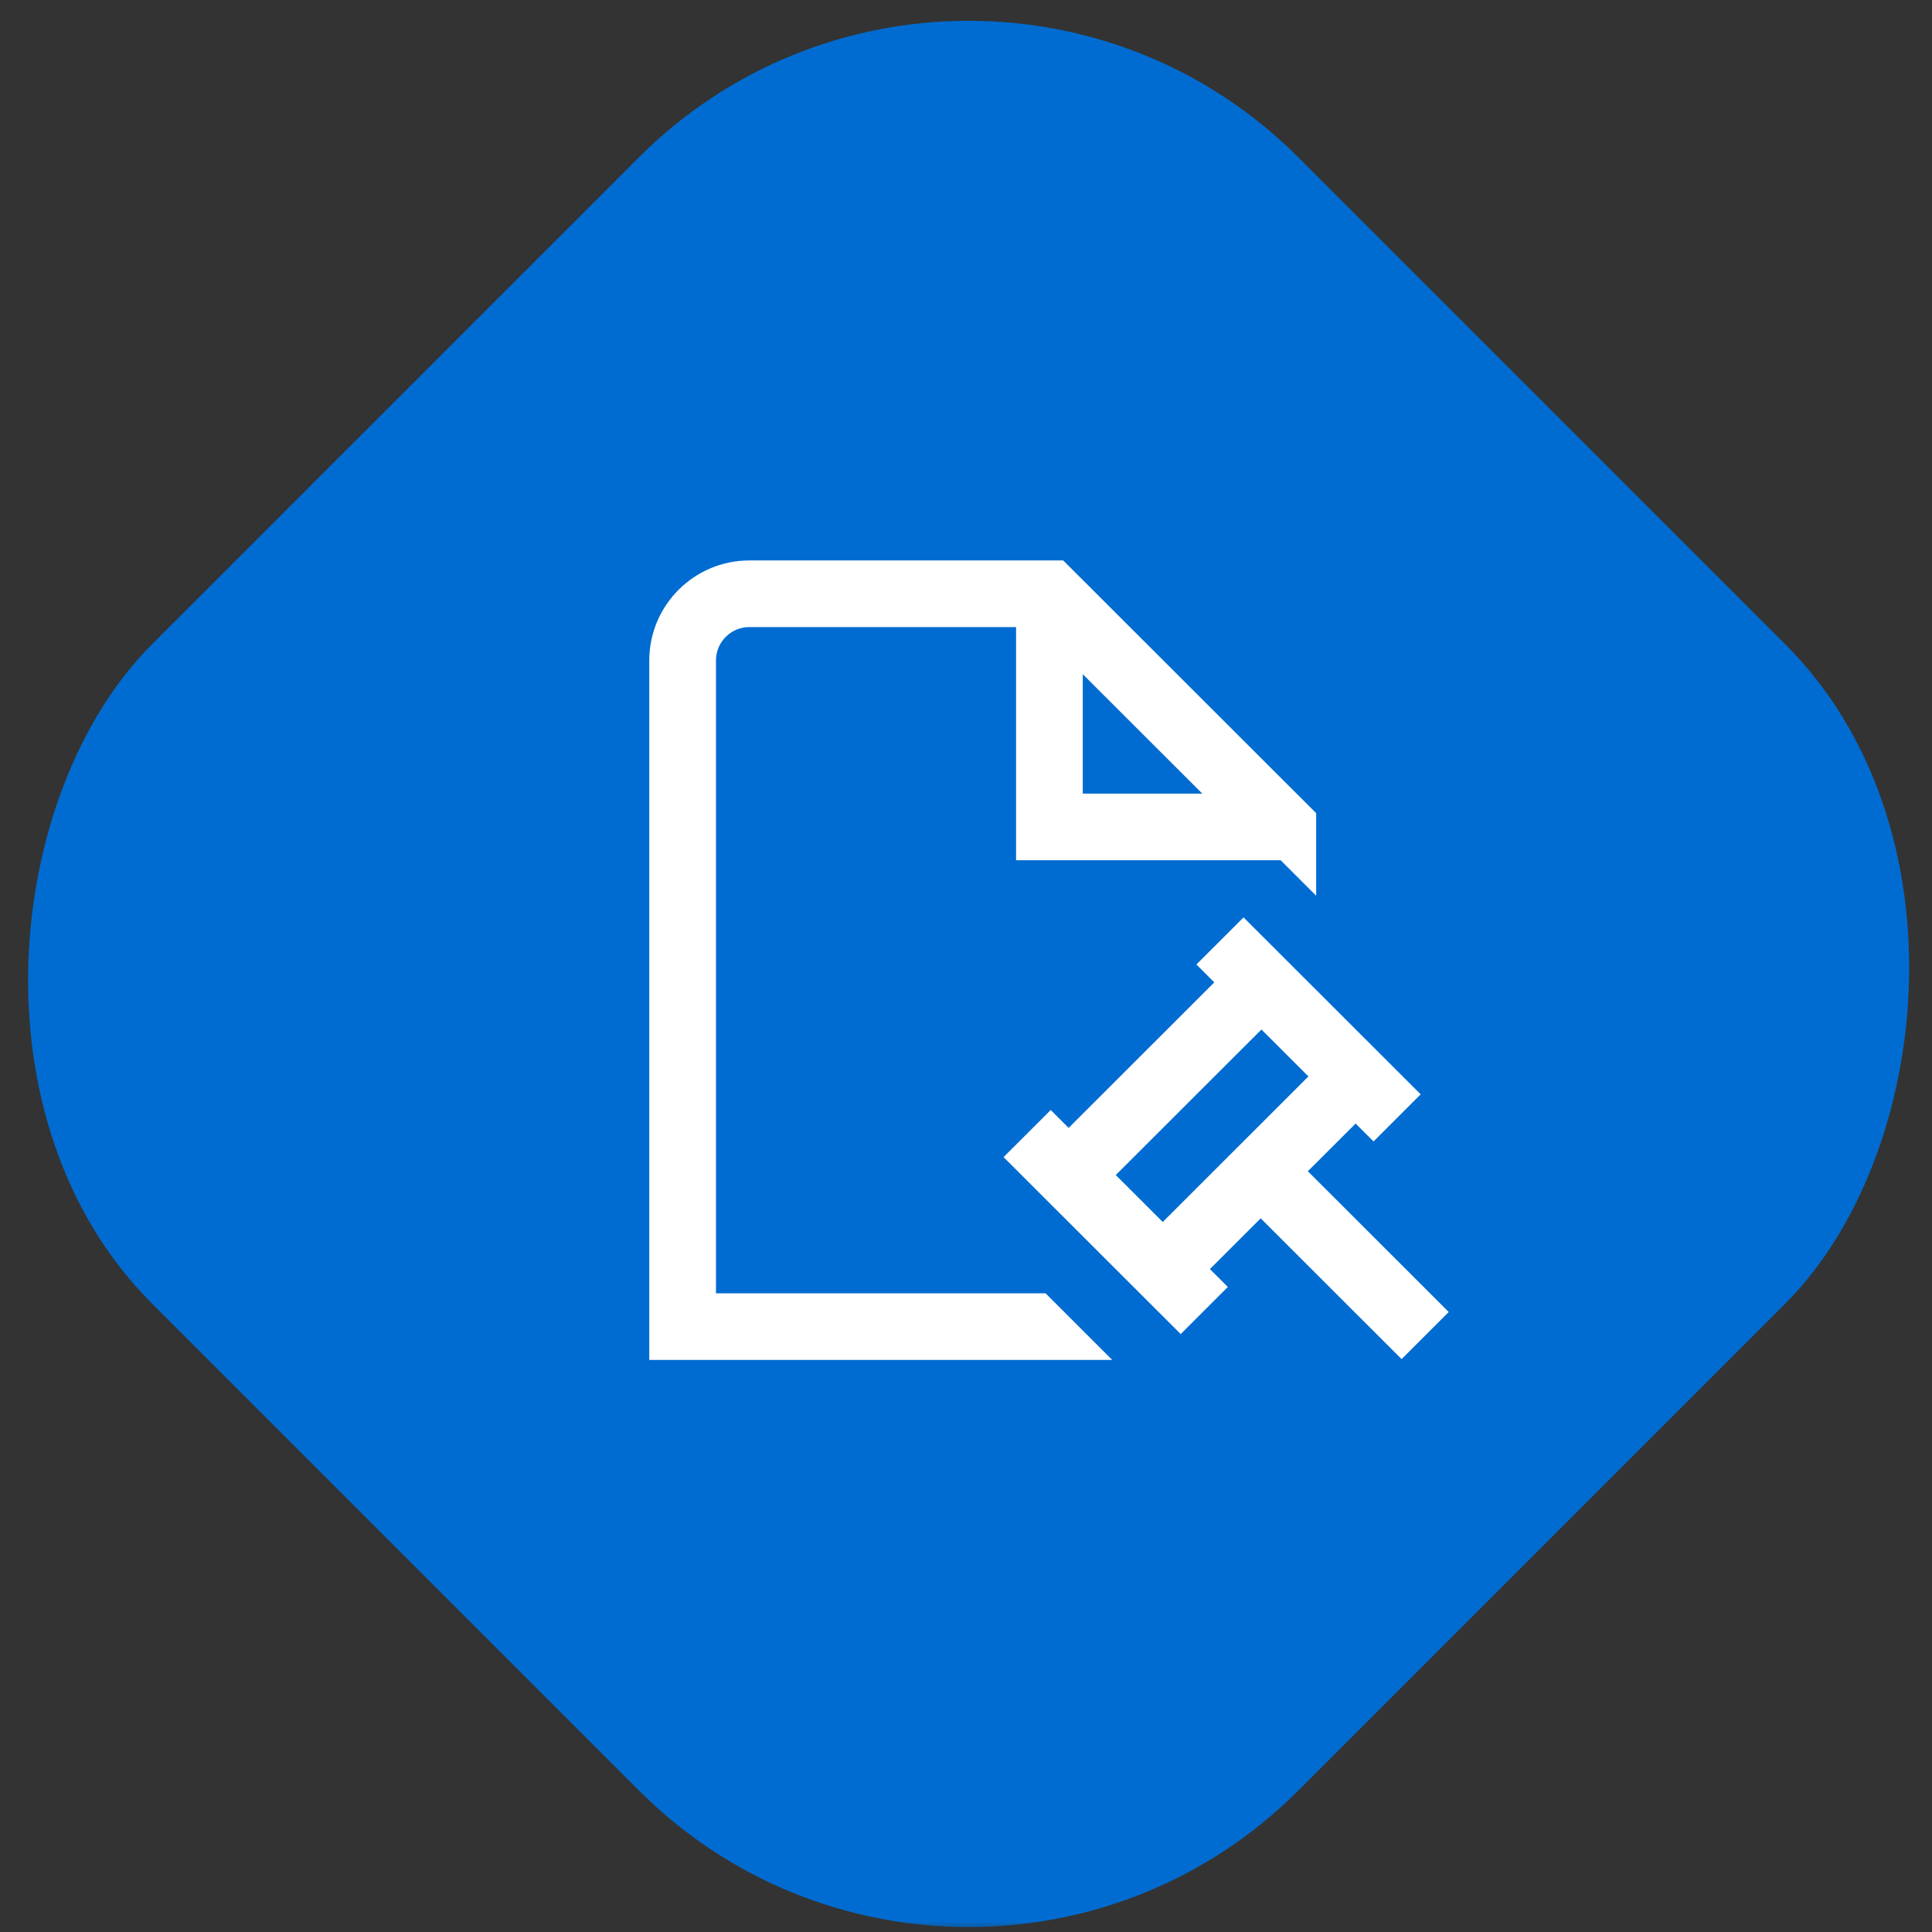 <svg width="87" height="87" viewBox="0 0 87 87" fill="none" xmlns="http://www.w3.org/2000/svg">
<rect x="0" y="0" width="87" height="87" fill="#333333" stroke="none"/>
<mask id="mask0_7131_5351" style="mask-type:alpha" maskUnits="userSpaceOnUse" x="0" y="0" width="87" height="87">
<rect width="87" height="87" fill="#D9D9D9"/>
</mask>
<g mask="url(#mask0_7131_5351)">
<rect x="43.619" y="-7.762" width="73" height="73" rx="21" transform="rotate(45 43.619 -7.762)" fill="#006CD1"/>
</g>
<g clip-path="url(#clip0_7131_5351)">
<path d="M32.241 58.238V29.738C32.241 28.912 32.916 28.238 33.743 28.238H45.755V38.738H57.669L59.268 40.336V36.617L47.878 25.238H33.743C31.259 25.238 29.238 27.257 29.238 29.738V61.238H50.084L47.081 58.238H32.241ZM48.758 30.359L54.142 35.738H48.758V30.359ZM63.115 61.202L65.238 59.081L58.894 52.742L61.045 50.594L61.851 51.4L63.974 49.279L55.998 41.311L53.875 43.432L54.681 44.237L48.121 50.791L47.315 49.985L45.192 52.106L53.168 60.074L55.291 57.953L54.484 57.148L56.771 54.863L63.115 61.202ZM50.244 52.913L56.804 46.36L58.92 48.473L52.36 55.027L50.244 52.913Z" fill="white"/>
</g>
<defs>
<clipPath id="clip0_7131_5351">
<rect width="36" height="36" fill="white" transform="translate(29.238 25.238)"/>
</clipPath>
</defs>
</svg>
